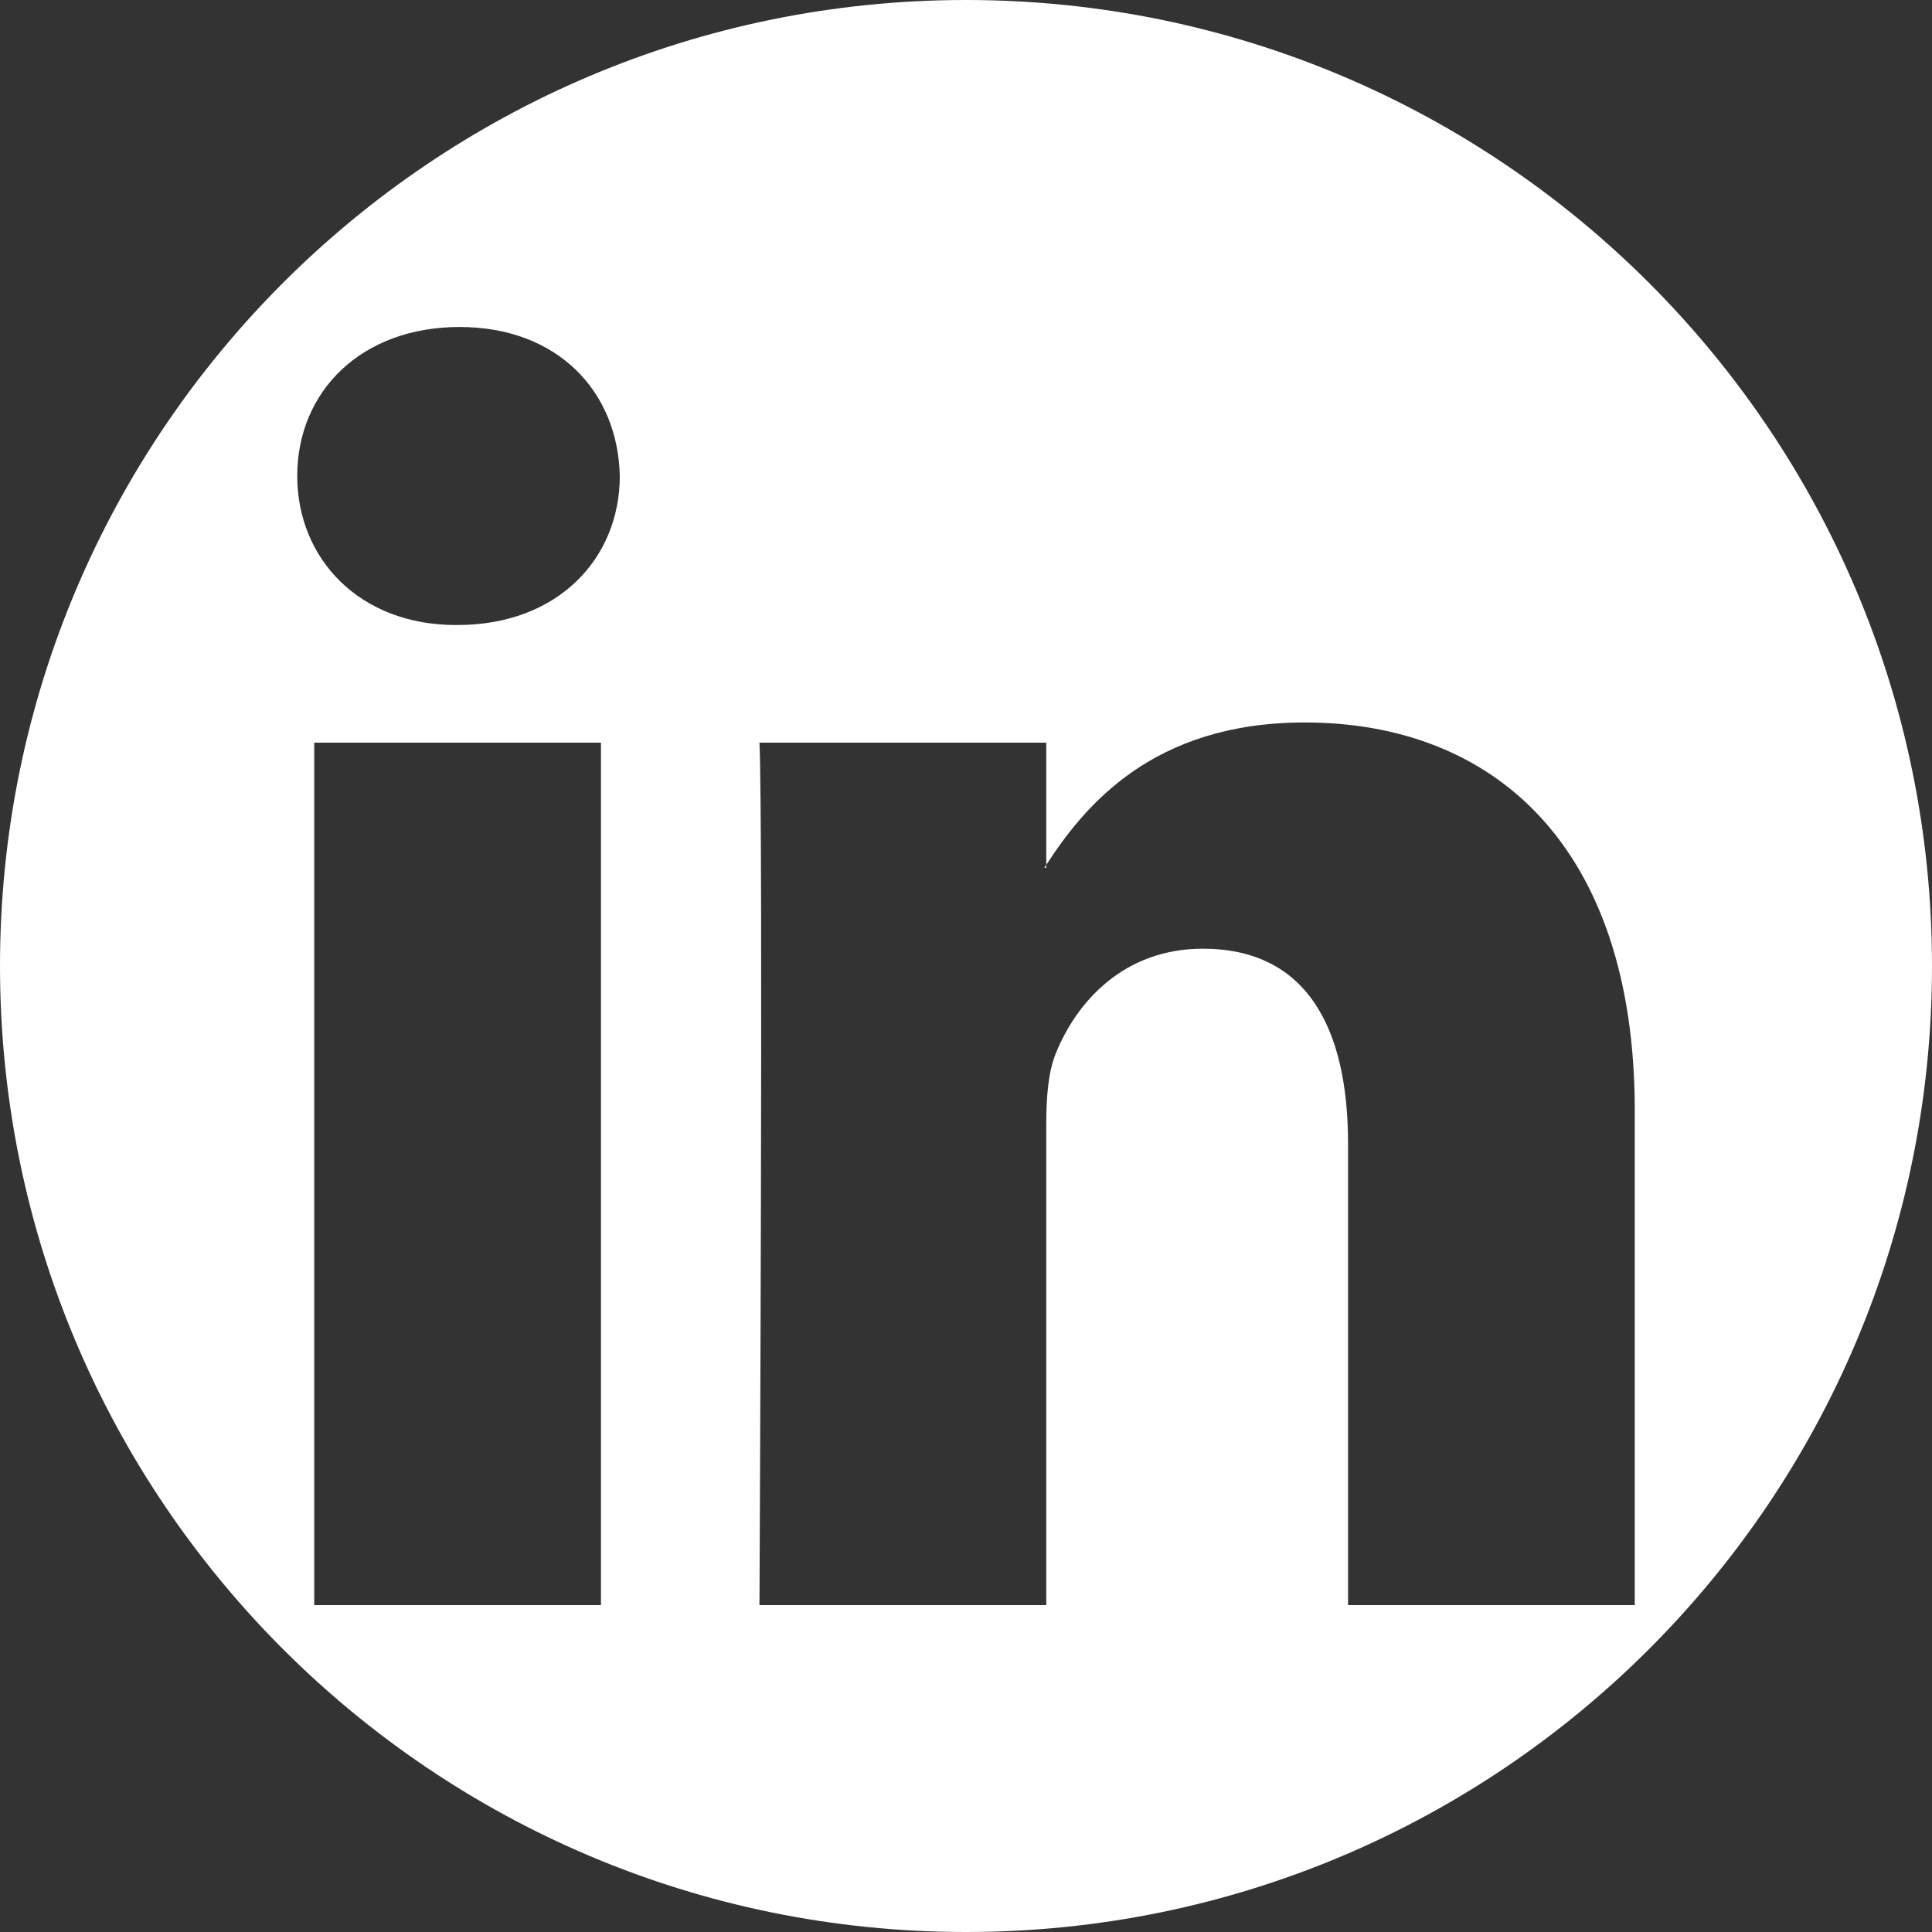 <svg width="20" height="20" viewBox="0 0 20 20" fill="none" xmlns="http://www.w3.org/2000/svg">
<rect x="0" y="0" width="20" height="20" fill="#333333" stroke="none"/>
<path fill-rule="evenodd" clip-rule="evenodd" d="M10.831 8.983V8.953C10.825 8.963 10.817 8.973 10.811 8.983H10.831Z" fill="white"/>
<path fill-rule="evenodd" clip-rule="evenodd" d="M10 0C4.477 0 0 4.477 0 10V10C0 15.523 4.477 20 10 20V20C15.523 20 20 15.523 20 10V10C20 4.477 15.523 0 10 0V0ZM6.221 16.616H3.253V7.688H6.221V16.616ZM4.737 6.47H4.717C3.722 6.47 3.077 5.784 3.077 4.927C3.077 4.051 3.741 3.385 4.757 3.385C5.772 3.385 6.397 4.051 6.416 4.927C6.416 5.784 5.772 6.47 4.737 6.47ZM16.923 16.616H13.955V11.839C13.955 10.64 13.526 9.821 12.452 9.821C11.632 9.821 11.144 10.372 10.929 10.906C10.851 11.097 10.831 11.362 10.831 11.63V16.616H7.862C7.862 16.616 7.902 8.526 7.862 7.688H10.831V8.953C11.225 8.346 11.929 7.479 13.506 7.479C15.459 7.479 16.923 8.754 16.923 11.496V16.616Z" fill="white"/>
</svg>
